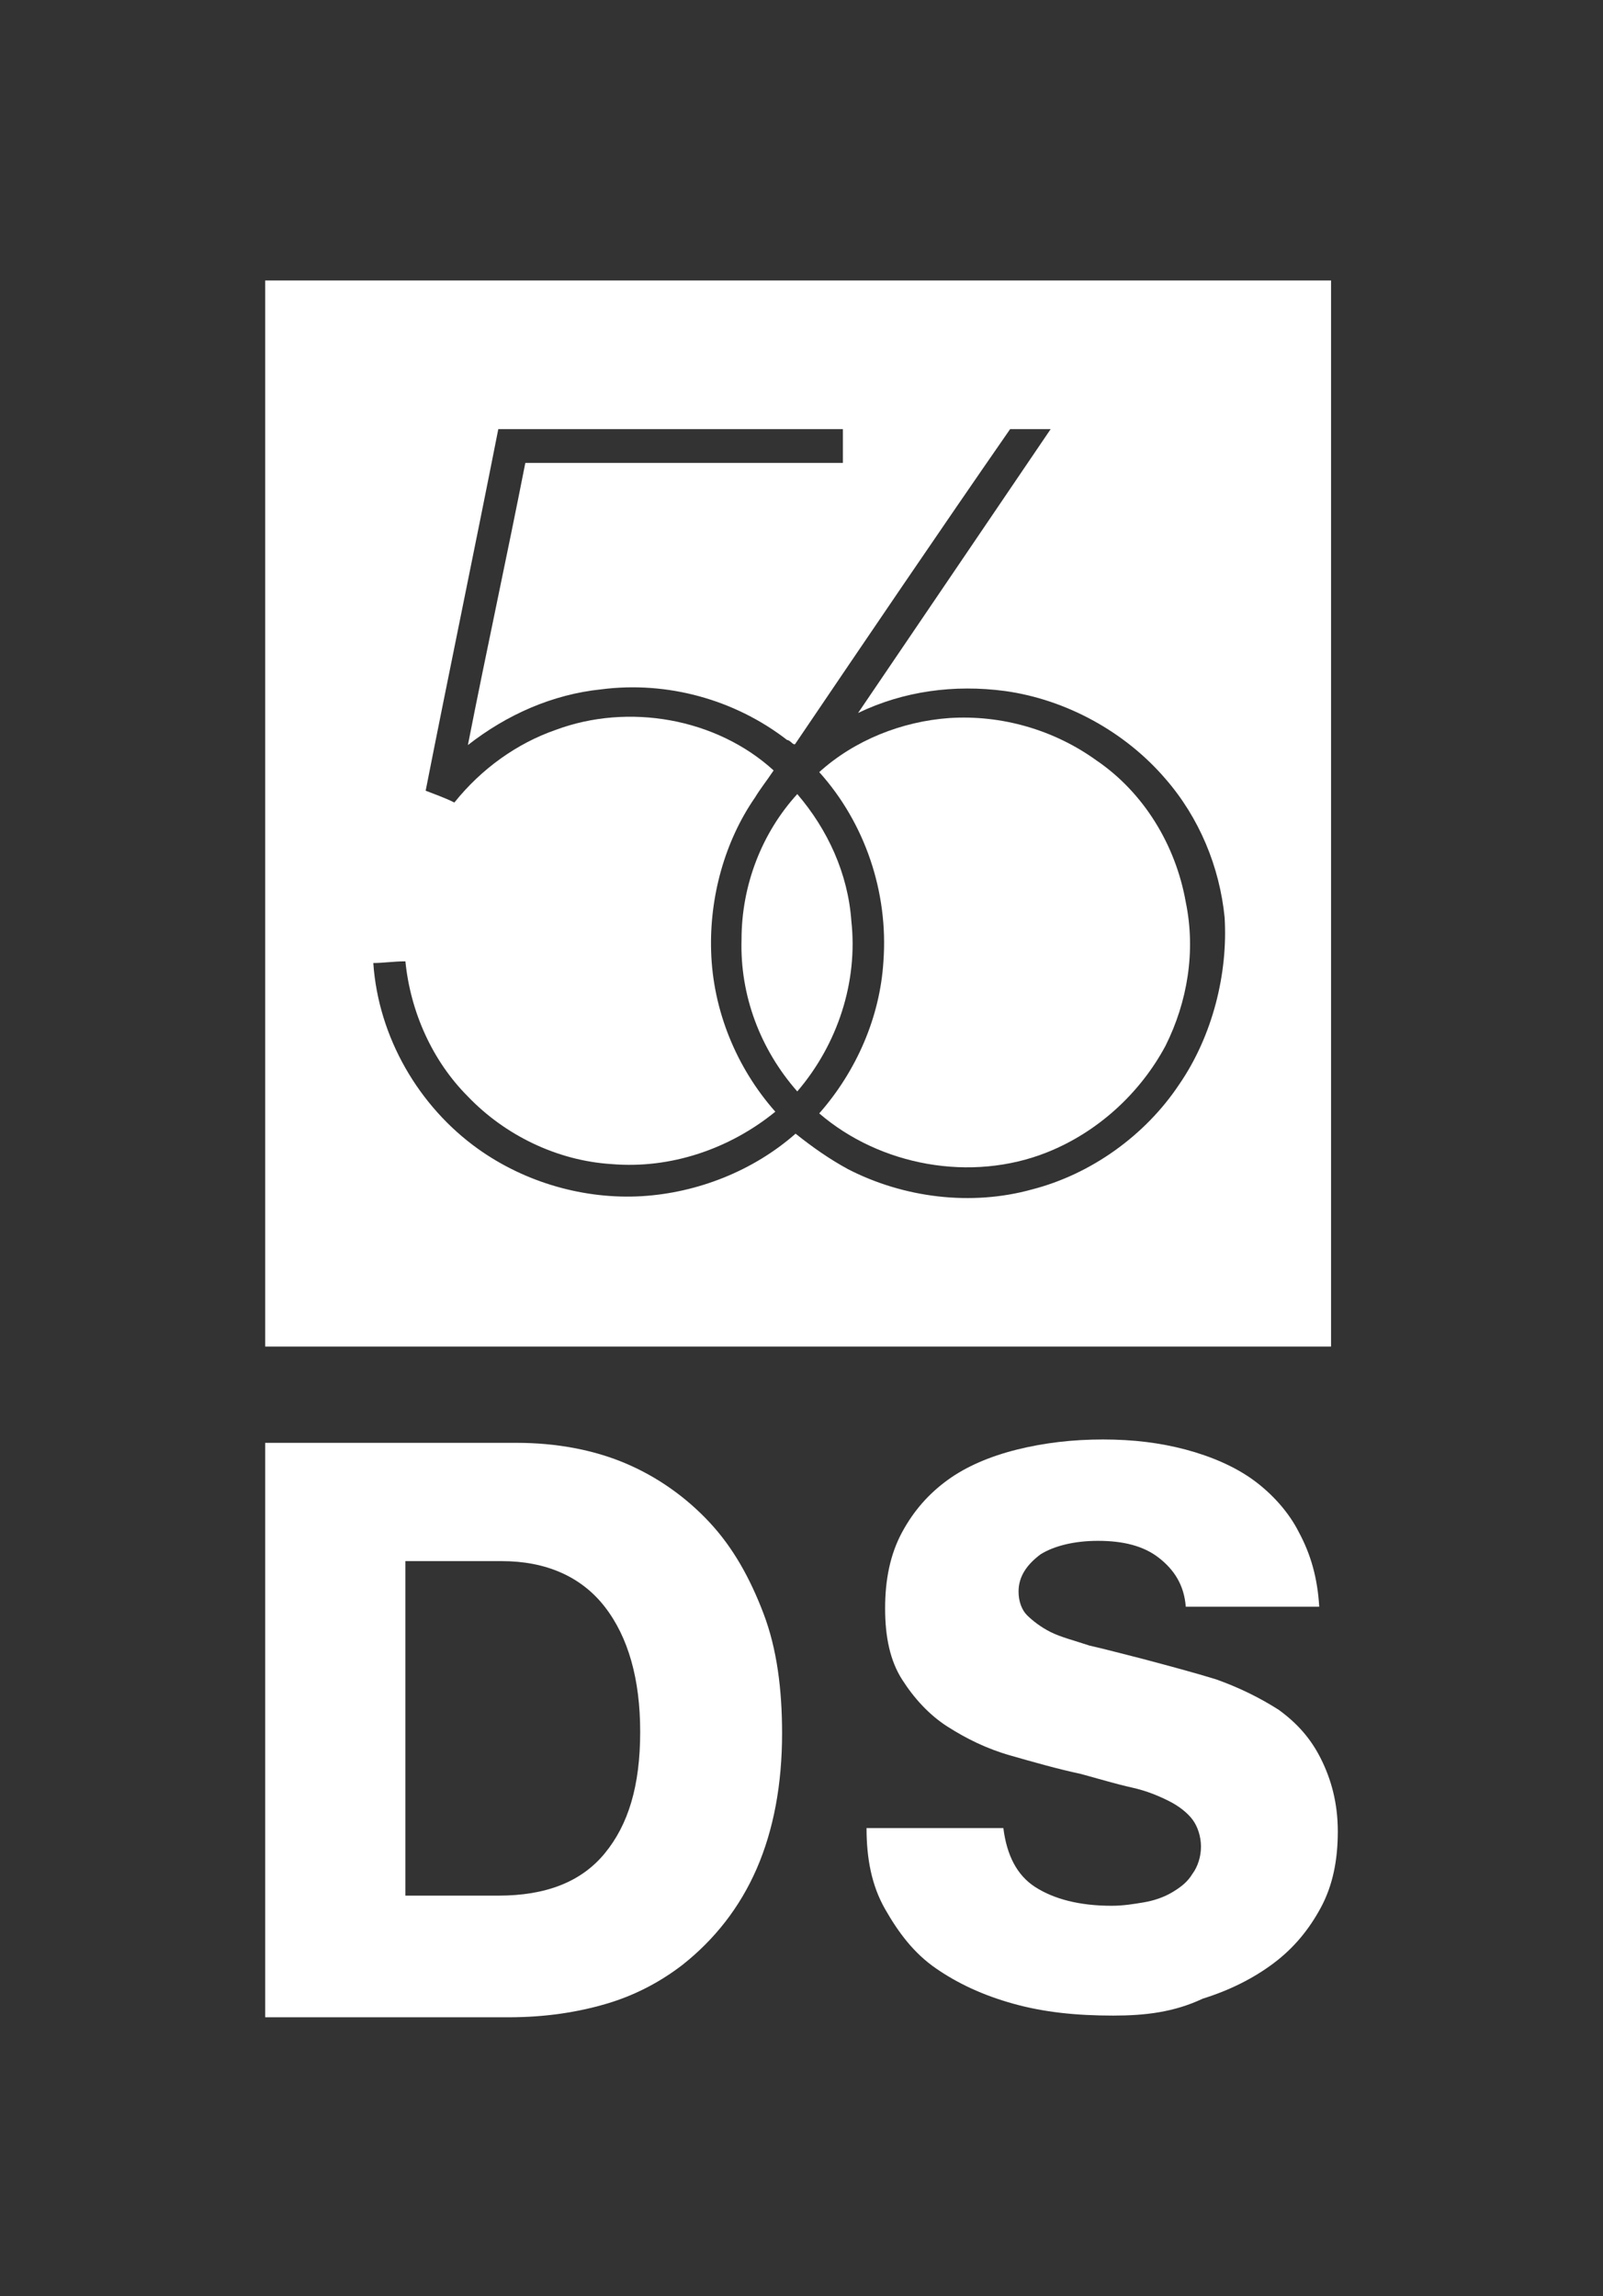 <?xml version="1.0" encoding="utf-8"?>
<!-- Generator: Adobe Illustrator 24.0.3, SVG Export Plug-In . SVG Version: 6.00 Build 0)  -->
<svg version="1.1" id="Layer_1" xmlns="http://www.w3.org/2000/svg" xmlns:xlink="http://www.w3.org/1999/xlink" x="0px" y="0px"
	 viewBox="0 0 94.9 135.9" style="enable-background:new 0 0 94.9 135.9;" xml:space="preserve">
<rect x="0" y="0" width="94.9" height="135.9" fill="#333333" stroke="none"/>
<style type="text/css">
	.st0{fill:#010202;}
	.st1{fill:#FFFFFF;}
</style>
<g>
	<path class="st1" d="M65.9,119.3c-2.2,0-4.1-0.2-5.9-0.7c-1.8-0.5-3.3-1.2-4.6-2.1c-1.3-0.9-2.2-2.1-3-3.5s-1.1-3-1.1-4.8h8.1
		c0.2,1.6,0.8,2.8,1.9,3.5c1.1,0.7,2.6,1.1,4.5,1.1c0.7,0,1.3-0.1,1.9-0.2c0.6-0.1,1.2-0.3,1.7-0.6c0.5-0.3,0.9-0.6,1.2-1.1
		c0.3-0.4,0.5-1,0.5-1.6c0-0.6-0.2-1.2-0.5-1.6s-0.8-0.8-1.4-1.1c-0.6-0.3-1.3-0.6-2.2-0.8c-0.9-0.2-1.9-0.5-3-0.8
		c-1.4-0.3-2.8-0.7-4.2-1.1c-1.4-0.4-2.6-1-3.7-1.7c-1.1-0.7-2-1.7-2.7-2.8c-0.7-1.1-1-2.5-1-4.2c0-1.7,0.3-3.2,1-4.5
		c0.7-1.3,1.6-2.3,2.7-3.1c1.1-0.8,2.5-1.4,4.1-1.8c1.6-0.4,3.3-0.6,5.1-0.6c1.8,0,3.4,0.2,4.9,0.6c1.5,0.4,2.9,1,4,1.8
		s2.1,1.9,2.7,3.1c0.7,1.3,1.1,2.7,1.2,4.4h-7.9c-0.1-1.3-0.7-2.2-1.6-2.9c-0.9-0.7-2.1-1-3.6-1c-1.4,0-2.6,0.3-3.4,0.8
		c-0.8,0.6-1.3,1.3-1.3,2.2c0,0.6,0.2,1.1,0.5,1.4s0.8,0.7,1.4,1c0.6,0.3,1.4,0.5,2.3,0.8c0.9,0.2,2,0.5,3.2,0.8
		c1.5,0.4,3,0.8,4.3,1.2c1.4,0.5,2.6,1.1,3.7,1.8c1.1,0.8,1.9,1.7,2.5,2.9c0.6,1.2,1,2.6,1,4.3c0,1.7-0.3,3.2-1,4.5
		c-0.7,1.3-1.6,2.4-2.8,3.3c-1.2,0.9-2.6,1.6-4.2,2.1C69.5,119.1,67.8,119.3,65.9,119.3z"/>
	<path class="st1" d="M15.7,85.4h14.9c2.3,0,4.5,0.4,6.4,1.2c1.9,0.8,3.6,2,5,3.5c1.4,1.5,2.4,3.3,3.2,5.4c0.8,2.1,1.1,4.5,1.1,7.1
		c0,3-0.5,5.7-1.5,8c-1,2.3-2.5,4.2-4.4,5.7c-1.3,1-2.8,1.8-4.5,2.3c-1.7,0.5-3.6,0.8-5.8,0.8H15.7V85.4z M29.5,112.2
		c2.8,0,4.9-0.8,6.3-2.5c1.4-1.7,2.1-4,2.1-7.2c0-3.1-0.7-5.6-2.1-7.4s-3.5-2.7-6.1-2.7h-5.7v19.8L29.5,112.2L29.5,112.2z"/>
	<g>
		<path class="st1" d="M50.4,54.5c-0.2-2.8-1.4-5.4-3.2-7.5c-2.1,2.3-3.3,5.4-3.3,8.6c-0.1,3.3,1.1,6.5,3.3,9
			C49.6,61.8,50.8,58.1,50.4,54.5z"/>
		<path class="st1" d="M64.9,45c-2.5-1.8-5.6-2.7-8.7-2.5c-2.8,0.2-5.6,1.3-7.7,3.2c2.7,3,4.1,7.1,3.8,11.2c-0.2,3.3-1.6,6.5-3.8,9
			c3.6,3.1,9,4.1,13.5,2.3c3-1.2,5.5-3.5,7-6.3c1.3-2.6,1.8-5.6,1.2-8.5C69.6,50,67.7,46.9,64.9,45z"/>
		<path class="st1" d="M15.7,16.6v63.1h63.1V16.6H15.7z M69.8,64.2c-2,3-5.2,5.3-8.7,6.2c-3.6,1-7.6,0.5-10.9-1.2
			c-1.1-0.6-2.1-1.3-3.1-2.1c-2.5,2.2-5.8,3.5-9.1,3.7c-3.4,0.2-6.9-0.8-9.7-2.8c-3.5-2.5-5.9-6.6-6.2-11c0.6,0,1.2-0.1,1.9-0.1
			c0.3,3,1.6,5.9,3.7,8c2.2,2.3,5.3,3.8,8.5,4c3.5,0.3,7-0.9,9.7-3.1c-2.3-2.6-3.7-6-3.8-9.5c-0.1-3.2,0.8-6.5,2.6-9.1
			c0.3-0.5,0.7-1,1.1-1.6c-3.4-3.1-8.6-4-12.9-2.4c-2.3,0.8-4.4,2.3-6,4.3c-0.6-0.3-1.2-0.5-1.7-0.7c1.4-7.1,2.9-14.3,4.3-21.4
			c6.8,0,13.6,0,20.4,0c0,0.7,0,1.4,0,2c-6.3,0-12.6,0-18.8,0c-1.1,5.6-2.3,11.1-3.4,16.7c2.3-1.8,5-3,7.9-3.3c3.9-0.5,7.9,0.6,11,3
			c0.2,0,0.4,0.4,0.5,0.2c4.2-6.2,8.4-12.4,12.7-18.6c0.8,0,1.6,0,2.4,0c-3.8,5.6-7.6,11.2-11.4,16.8c2.7-1.3,5.7-1.7,8.7-1.3
			c3.6,0.5,7.1,2.4,9.5,5.2c2,2.3,3.2,5.2,3.5,8.2C72.7,57.6,71.8,61.3,69.8,64.2z"/>
	</g>
</g>
</svg>
